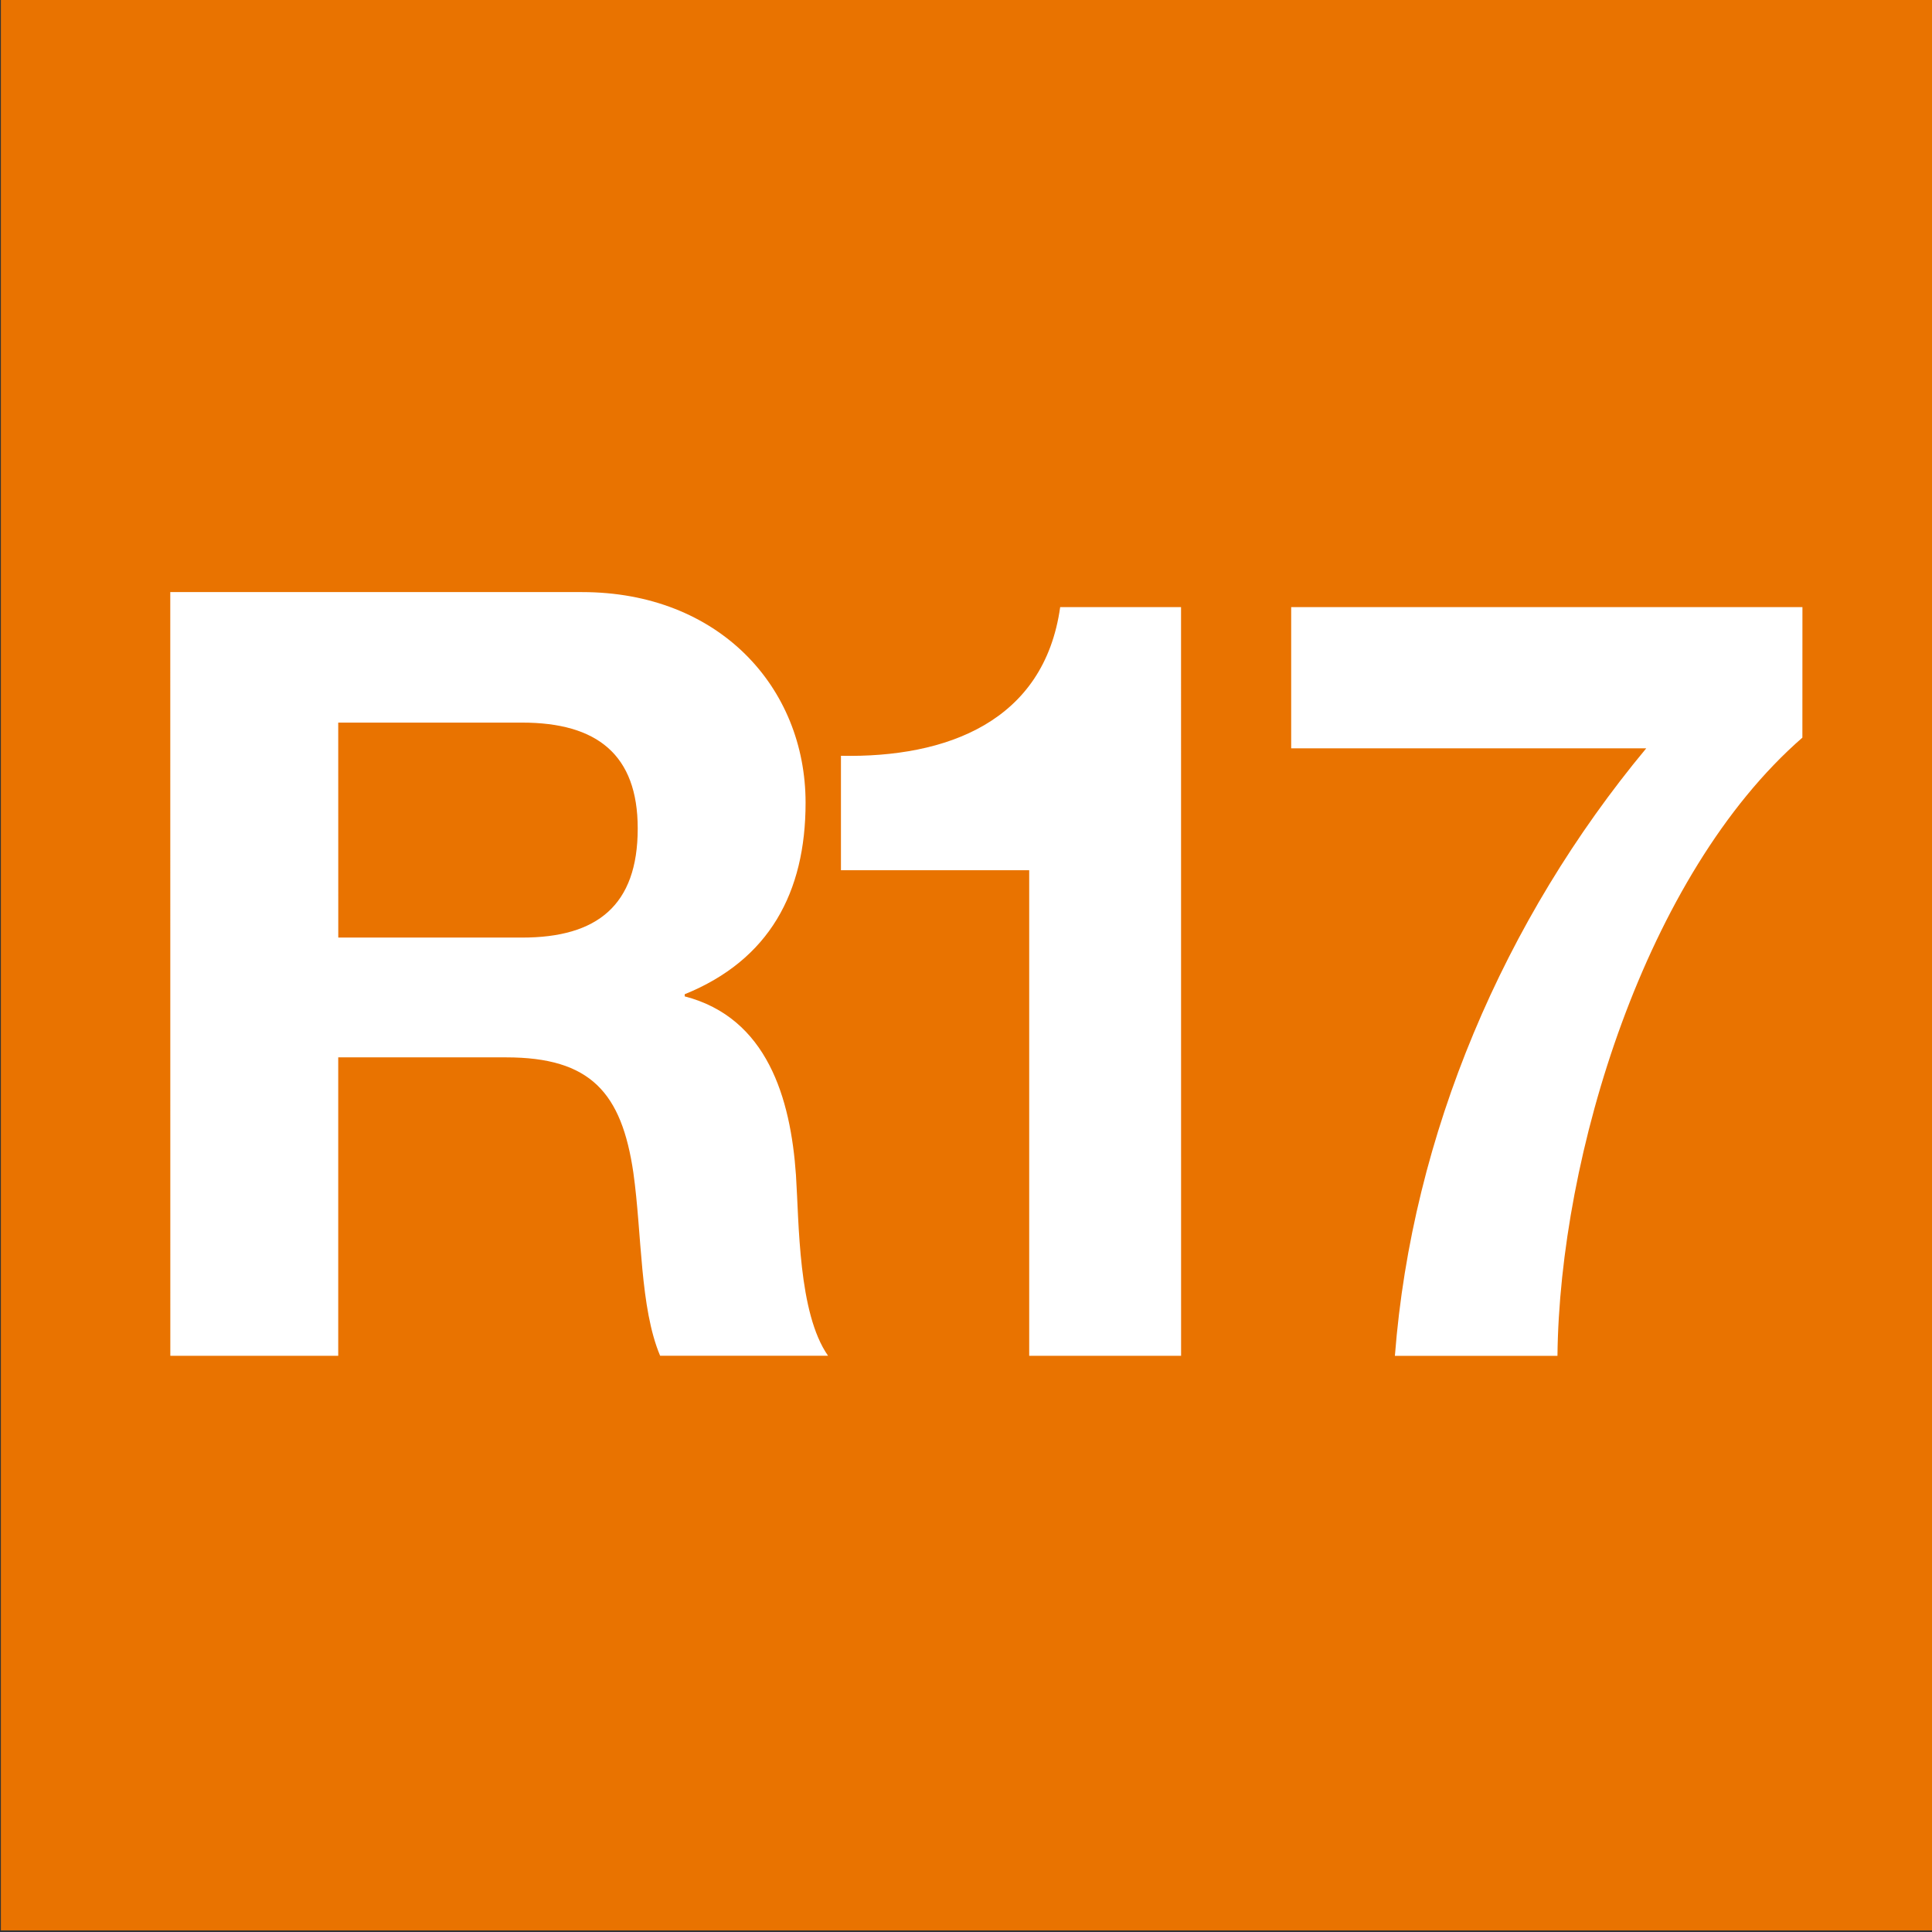 <?xml version="1.0" encoding="UTF-8" standalone="no"?>
<!-- Created with Inkscape (http://www.inkscape.org/) -->

<svg
   xmlns:dc="http://purl.org/dc/elements/1.1/"
   xmlns:cc="http://creativecommons.org/ns#"
   xmlns:rdf="http://www.w3.org/1999/02/22-rdf-syntax-ns#"
   xmlns:svg="http://www.w3.org/2000/svg"
   xmlns="http://www.w3.org/2000/svg"
   xmlns:sodipodi="http://sodipodi.sourceforge.net/DTD/sodipodi-0.dtd"
   xmlns:inkscape="http://www.inkscape.org/namespaces/inkscape"
   width="200"
   height="200"
   viewBox="0 0 52.917 52.917"
   version="1.1"
   id="svg855"
   inkscape:version="0.92.4 (5da689c313, 2019-01-14)"
   sodipodi:docname="s2.svg">
  <rect x="0" y="0" width="52.917" height="52.917" fill="#333333" stroke="none"/>
  <defs
     id="defs849" />
  <sodipodi:namedview
     id="base"
     pagecolor="#ffffff"
     bordercolor="#666666"
     borderopacity="1.0"
     inkscape:pageopacity="0.0"
     inkscape:pageshadow="2"
     inkscape:zoom="2"
     inkscape:cx="26.312204"
     inkscape:cy="95.596407"
     inkscape:document-units="mm"
     inkscape:current-layer="g833"
     showgrid="false"
     fit-margin-top="0"
     fit-margin-left="0"
     fit-margin-right="0"
     fit-margin-bottom="0"
     inkscape:window-width="1920"
     inkscape:window-height="1017"
     inkscape:window-x="-8"
     inkscape:window-y="-8"
     inkscape:window-maximized="1"
     units="px" />
  <g
     inkscape:label="Capa 1"
     inkscape:groupmode="layer"
     id="layer1"
     transform="translate(-133.804,-95.917)">
    <g
       transform="matrix(0.353,0,0,-0.353,86.97,254.277)"
       id="g833">
      <g
         id="g1421"
         inkscape:export-xdpi="354.94"
         inkscape:export-ydpi="354.94"
         transform="matrix(3.698,0,0,3.7,-5.843,-454.586)"
         style="stroke-width:0.27">
        <g
           id="g826"
           style="stroke-width:0.27">
          <path
             inkscape:connector-curvature="0"
             id="path2066-7"
             style="fill:#e97300;fill-opacity:1;fill-rule:evenodd;stroke:none;stroke-width:0.27"
             d="M 37.476,244.163 H 78.035 V 203.626 H 37.476 Z" />
        </g>
        <path
           style="font-variant:normal;font-weight:bold;font-stretch:normal;font-size:22.503px;font-family:'HelveticaNeueLT Std';-inkscape-font-specification:HelveticaNeueLTStd-Bd;writing-mode:lr-tb;fill:#ffffff;fill-opacity:1;fill-rule:nonzero;stroke:none;stroke-width:0.27"
           inkscape:connector-curvature="0"
           id="path7028"
           d="m 41.031,215.676 h 3.523 v 6.258 h 3.523 c 1.773,0 2.424,-0.74 2.67,-2.422 0.18,-1.278 0.135,-2.826 0.561,-3.835 h 3.523 c -0.628,0.897 -0.606,2.781 -0.673,3.79 -0.112,1.615 -0.606,3.297 -2.334,3.746 v 0.045 c 1.773,0.718 2.536,2.131 2.536,4.015 0,2.422 -1.818,4.418 -4.69,4.418 h -8.64 z m 3.523,13.278 h 3.86 c 1.571,0 2.424,-0.673 2.424,-2.22 0,-1.615 -0.853,-2.288 -2.424,-2.288 H 44.555 Z" />
        <path
           style="font-variant:normal;font-weight:bold;font-stretch:normal;font-size:22.503px;font-family:'HelveticaNeueLT Std';-inkscape-font-specification:HelveticaNeueLTStd-Bd;writing-mode:lr-tb;fill:#ffffff;fill-opacity:1;fill-rule:nonzero;stroke:none;stroke-width:0.27"
           inkscape:connector-curvature="0"
           id="path7030"
           d="m 62.238,231.376 h -2.536 c -0.337,-2.4 -2.379,-3.162 -4.6,-3.118 v -2.4 h 3.95 V 215.676 h 3.187 z" />
        <path
           style="font-variant:normal;font-weight:bold;font-stretch:normal;font-size:22.503px;font-family:'HelveticaNeueLT Std';-inkscape-font-specification:HelveticaNeueLTStd-Bd;writing-mode:lr-tb;fill:#ffffff;fill-opacity:1;fill-rule:nonzero;stroke:none;stroke-width:0.27"
           inkscape:connector-curvature="0"
           id="path7032"
           d="M 75.276,231.376 H 64.549 v -2.961 h 7.45 c -2.985,-3.589 -4.915,-8.097 -5.274,-12.74 h 3.411 c 0.045,4.194 1.84,10.093 5.139,12.964 z" />
      </g>
    </g>
  </g>
</svg>
